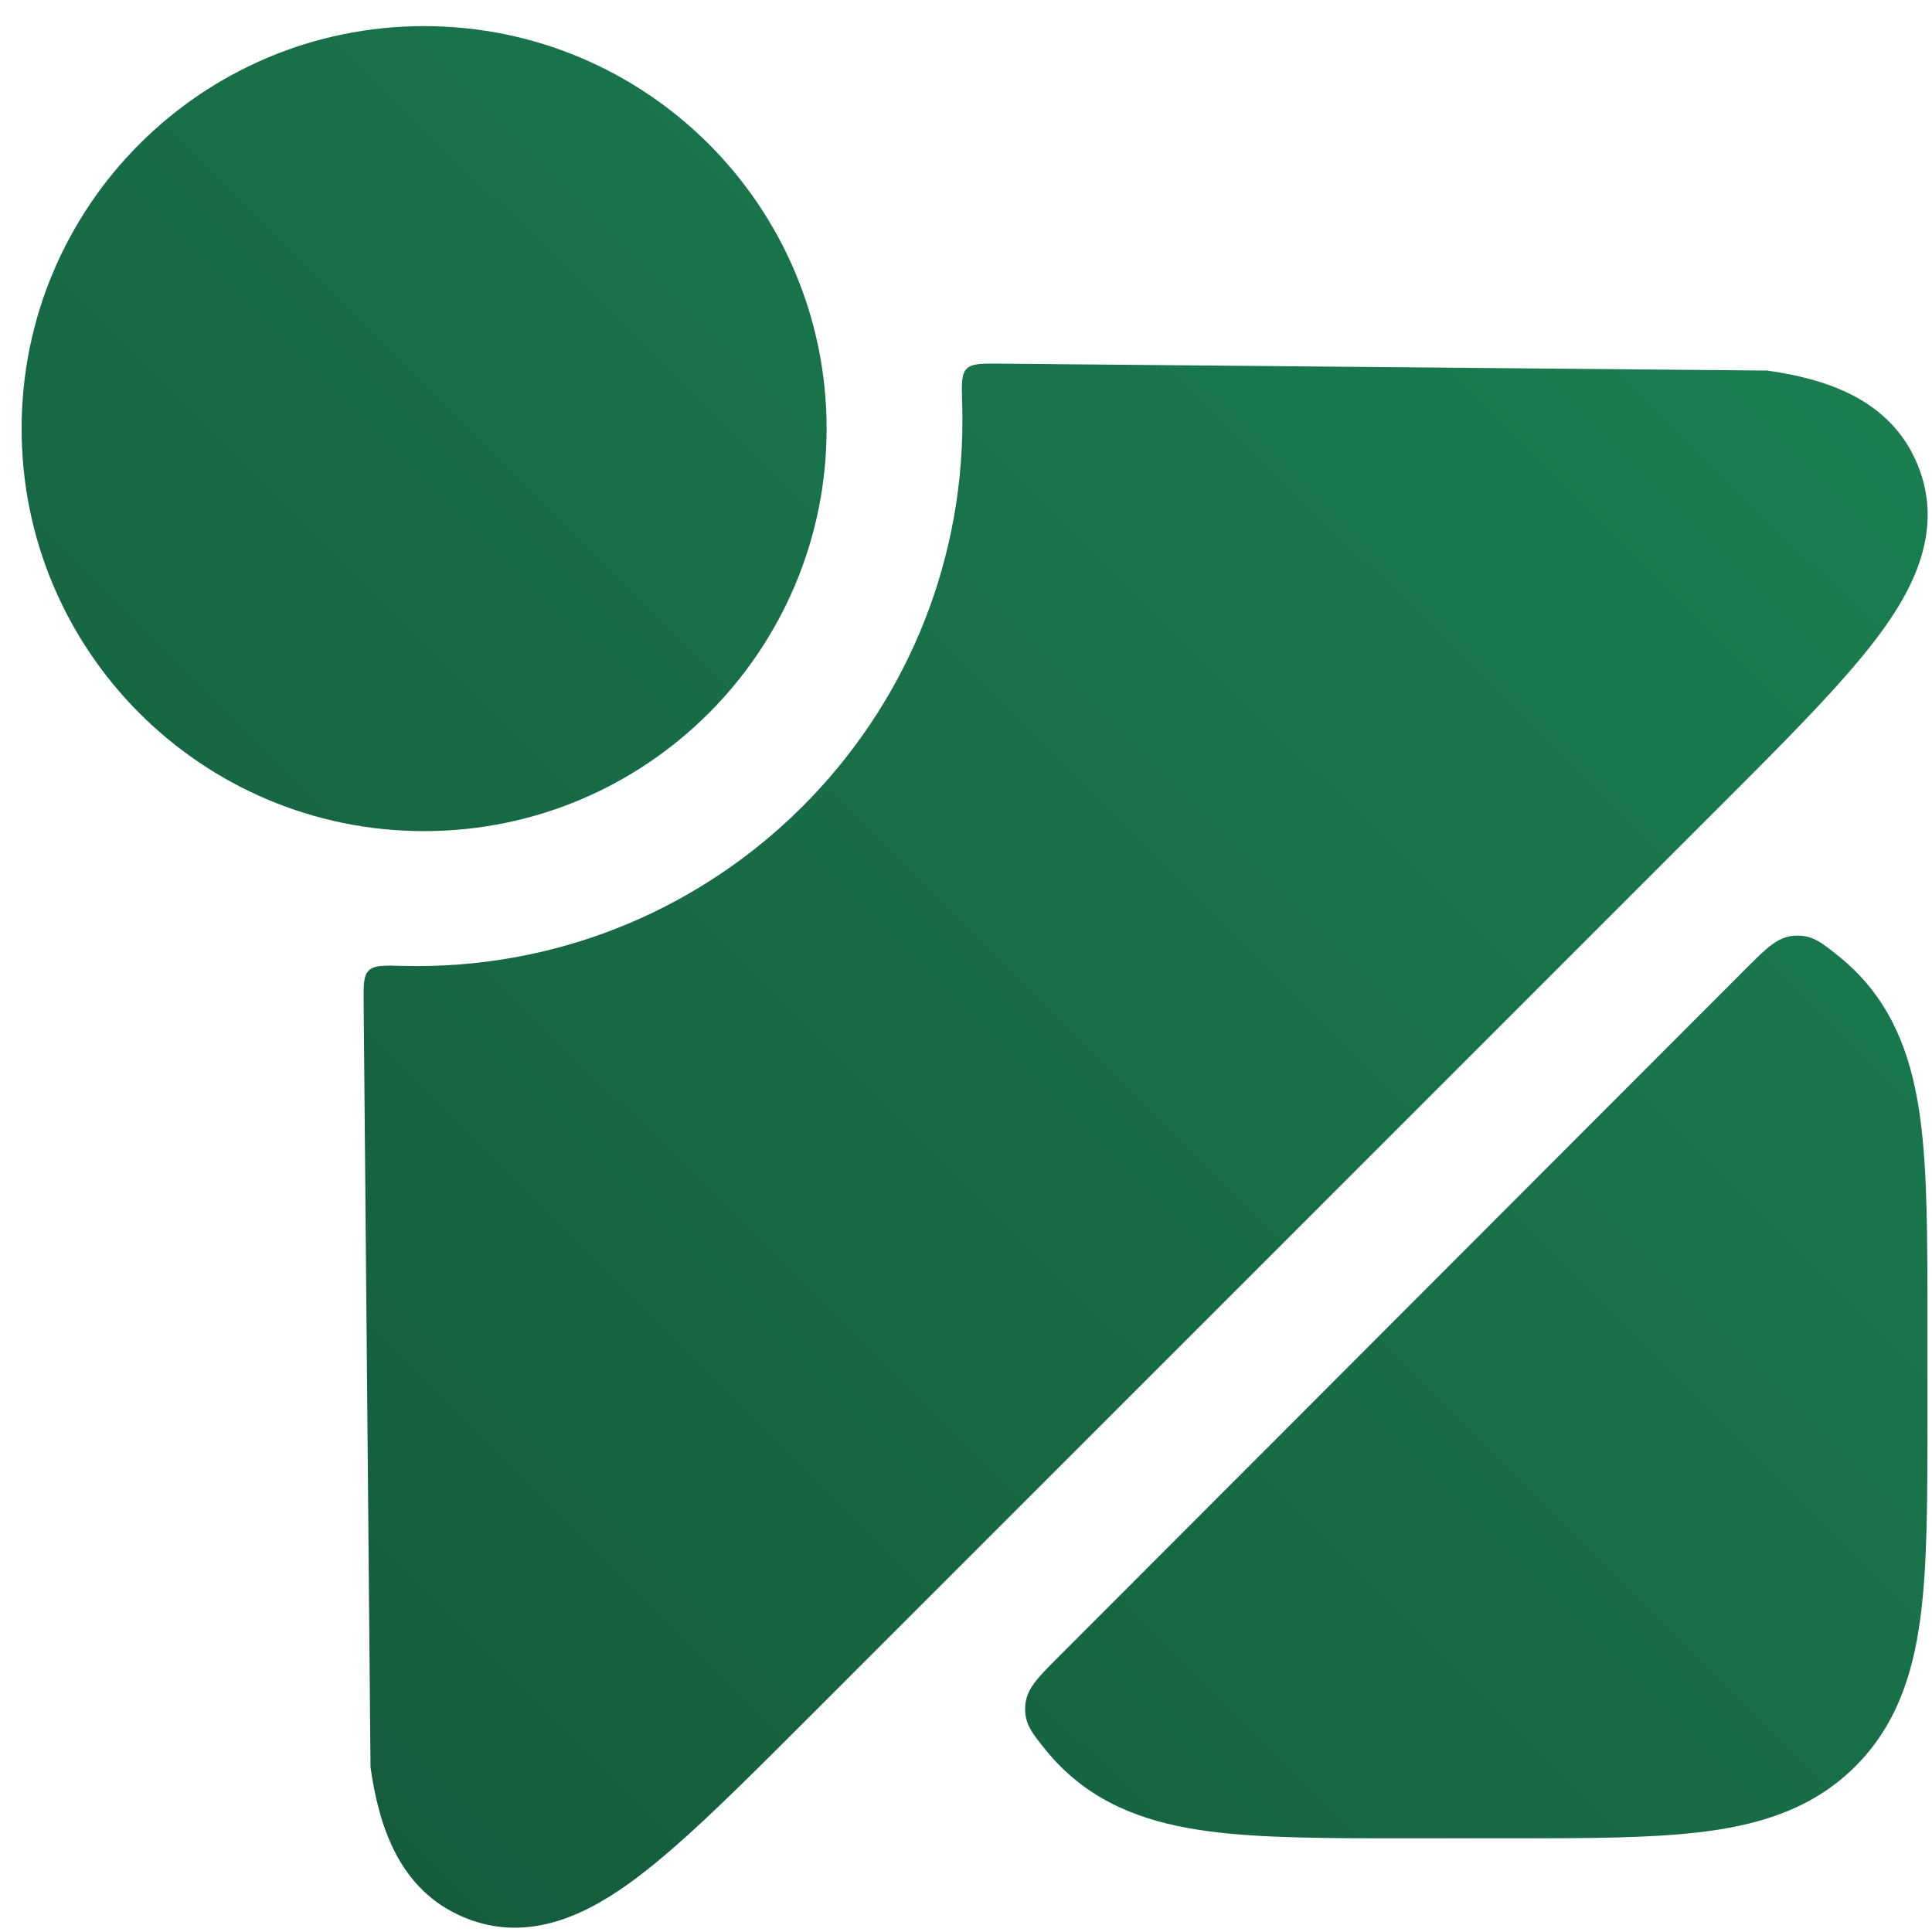 <svg width="54" height="54" viewBox="0 0 54 54" fill="none" xmlns="http://www.w3.org/2000/svg">
<g id="elements">
<g id="Icon">
<path d="M23.104 11.98C23.104 18.194 18.067 23.23 11.854 23.23C5.64 23.23 0.604 18.194 0.604 11.98C0.604 5.767 5.64 0.73 11.854 0.73C18.067 0.73 23.104 5.767 23.104 11.98Z" fill="url(#paint0_linear_2624_3908)"/>
<path d="M27.937 10.164C27.422 10.16 27.165 10.157 27.016 10.31C26.867 10.462 26.876 10.732 26.893 11.271C26.898 11.432 26.9 11.594 26.9 11.756C26.9 20.176 20.075 27.002 11.655 27.002C11.524 27.002 11.394 27 11.264 26.997C10.728 26.983 10.46 26.976 10.309 27.125C10.157 27.274 10.16 27.53 10.164 28.041L10.356 49.394C10.581 50.983 11.129 52.829 12.979 53.595C14.829 54.361 16.522 53.444 17.804 52.479C19.121 51.489 20.694 49.916 22.595 48.014L48.013 22.596C49.915 20.695 51.488 19.122 52.478 17.805C53.443 16.523 54.36 14.83 53.594 12.98C52.828 11.13 50.982 10.582 49.393 10.357L27.937 10.164Z" fill="url(#paint1_linear_2624_3908)"/>
<path d="M28.655 47.698C28.68 47.218 28.98 46.917 29.58 46.316L48.793 27.079C49.392 26.479 49.692 26.179 50.17 26.153C50.648 26.127 50.902 26.332 51.41 26.741C51.564 26.865 51.714 27 51.86 27.145C52.998 28.284 53.462 29.701 53.673 31.27C53.873 32.757 53.873 34.63 53.873 36.876V39.636C53.873 41.883 53.873 43.756 53.673 45.243C53.462 46.812 52.998 48.229 51.86 49.368C50.721 50.506 49.304 50.971 47.734 51.182C46.248 51.382 44.374 51.382 42.128 51.381H39.368C37.122 51.382 35.249 51.382 33.762 51.182C32.193 50.971 30.776 50.506 29.637 49.368C29.497 49.228 29.368 49.084 29.248 48.937C28.836 48.431 28.631 48.177 28.655 47.698Z" fill="url(#paint2_linear_2624_3908)"/>
</g>
</g>
<defs>
<linearGradient id="paint0_linear_2624_3908" x1="0.603" y1="53.88" x2="53.752" y2="0.604" gradientUnits="userSpaceOnUse">
<stop stop-color="#14573A"/>
<stop offset="1" stop-color="#1B8354"/>
</linearGradient>
<linearGradient id="paint1_linear_2624_3908" x1="0.603" y1="53.88" x2="53.752" y2="0.604" gradientUnits="userSpaceOnUse">
<stop stop-color="#14573A"/>
<stop offset="1" stop-color="#1B8354"/>
</linearGradient>
<linearGradient id="paint2_linear_2624_3908" x1="0.603" y1="53.88" x2="53.752" y2="0.604" gradientUnits="userSpaceOnUse">
<stop stop-color="#14573A"/>
<stop offset="1" stop-color="#1B8354"/>
</linearGradient>
</defs>
</svg>
